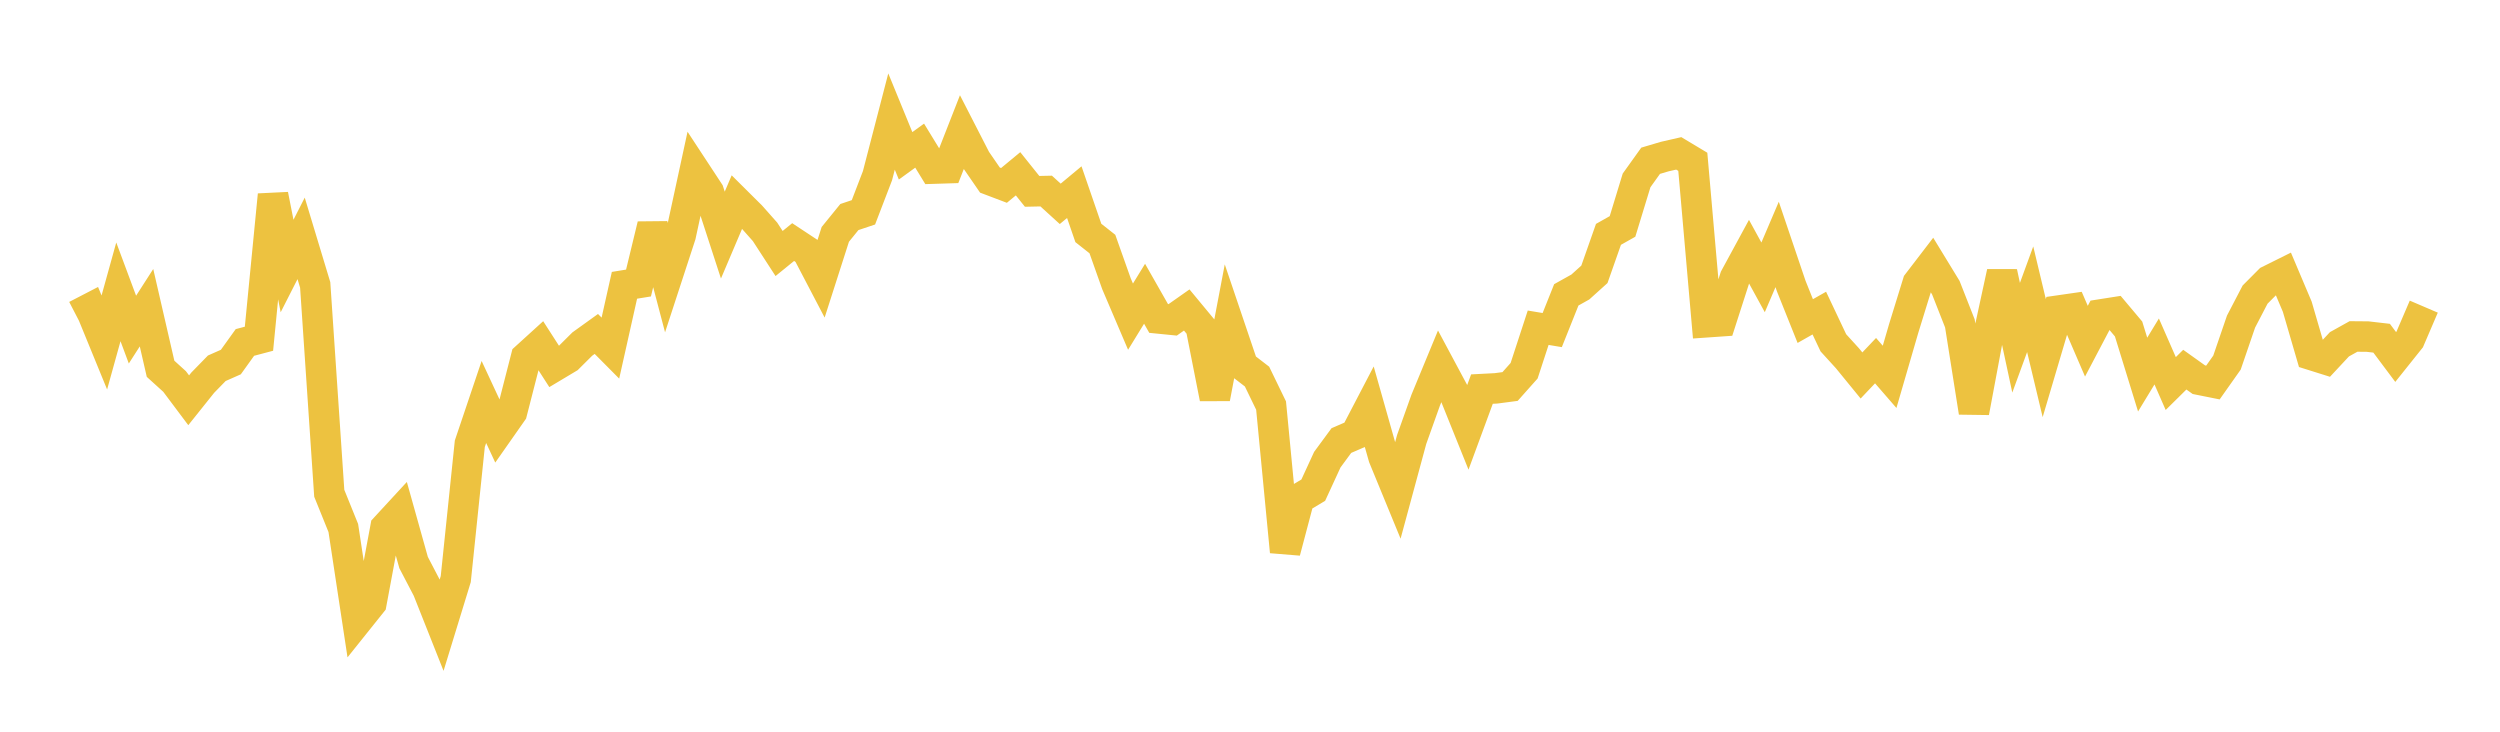 <svg width="164" height="48" xmlns="http://www.w3.org/2000/svg" xmlns:xlink="http://www.w3.org/1999/xlink"><path fill="none" stroke="rgb(237,194,64)" stroke-width="2" d="M5,20.694L5.922,20.216L6.844,22.467L7.766,19.145L8.689,21.622L9.611,20.186L10.533,24.192L11.455,25.028L12.377,26.258L13.299,25.104L14.222,24.158L15.144,23.75L16.066,22.465L16.988,22.221L17.91,12.783L18.832,17.451L19.754,15.637L20.677,18.691L21.599,32.358L22.521,34.638L23.443,40.714L24.365,39.562L25.287,34.613L26.21,33.612L27.132,36.903L28.054,38.67L28.976,40.993L29.898,37.987L30.82,29.109L31.743,26.37L32.665,28.352L33.587,27.037L34.509,23.443L35.431,22.605L36.353,24.039L37.275,23.488L38.198,22.57L39.12,21.907L40.042,22.836L40.964,18.716L41.886,18.566L42.808,14.758L43.731,18.264L44.653,15.443L45.575,11.184L46.497,12.588L47.419,15.422L48.341,13.252L49.263,14.168L50.186,15.209L51.108,16.63L52.03,15.88L52.952,16.489L53.874,18.251L54.796,15.375L55.719,14.238L56.641,13.929L57.563,11.526L58.485,7.973L59.407,10.222L60.329,9.554L61.251,11.061L62.174,11.032L63.096,8.677L64.018,10.474L64.94,11.813L65.862,12.163L66.784,11.4L67.707,12.553L68.629,12.533L69.551,13.372L70.473,12.605L71.395,15.281L72.317,16.009L73.24,18.613L74.162,20.773L75.084,19.27L76.006,20.891L76.928,20.983L77.85,20.335L78.772,21.449L79.695,26.127L80.617,21.269L81.539,23.994L82.461,24.704L83.383,26.605L84.305,36.195L85.228,32.706L86.15,32.155L87.072,30.153L87.994,28.9L88.916,28.501L89.838,26.733L90.76,29.989L91.683,32.233L92.605,28.83L93.527,26.246L94.449,24.016L95.371,25.739L96.293,28.029L97.216,25.524L98.138,25.476L99.06,25.355L99.982,24.32L100.904,21.499L101.826,21.653L102.749,19.342L103.671,18.827L104.593,17.996L105.515,15.374L106.437,14.854L107.359,11.835L108.281,10.546L109.204,10.272L110.126,10.061L111.048,10.614L111.97,21.14L112.892,21.076L113.814,18.212L114.737,16.512L115.659,18.195L116.581,16.035L117.503,18.76L118.425,21.062L119.347,20.539L120.269,22.489L121.192,23.502L122.114,24.631L123.036,23.659L123.958,24.722L124.88,21.552L125.802,18.566L126.725,17.362L127.647,18.873L128.569,21.218L129.491,27.045L130.413,22.116L131.335,17.863L132.257,22.156L133.18,19.63L134.102,23.491L135.024,20.375L135.946,20.242L136.868,22.383L137.79,20.63L138.713,20.485L139.635,21.582L140.557,24.573L141.479,23.056L142.401,25.161L143.323,24.25L144.246,24.908L145.168,25.093L146.09,23.787L147.012,21.097L147.934,19.326L148.856,18.399L149.778,17.94L150.701,20.121L151.623,23.284L152.545,23.574L153.467,22.585L154.389,22.072L155.311,22.08L156.234,22.187L157.156,23.419L158.078,22.265L159,20.115"></path></svg>